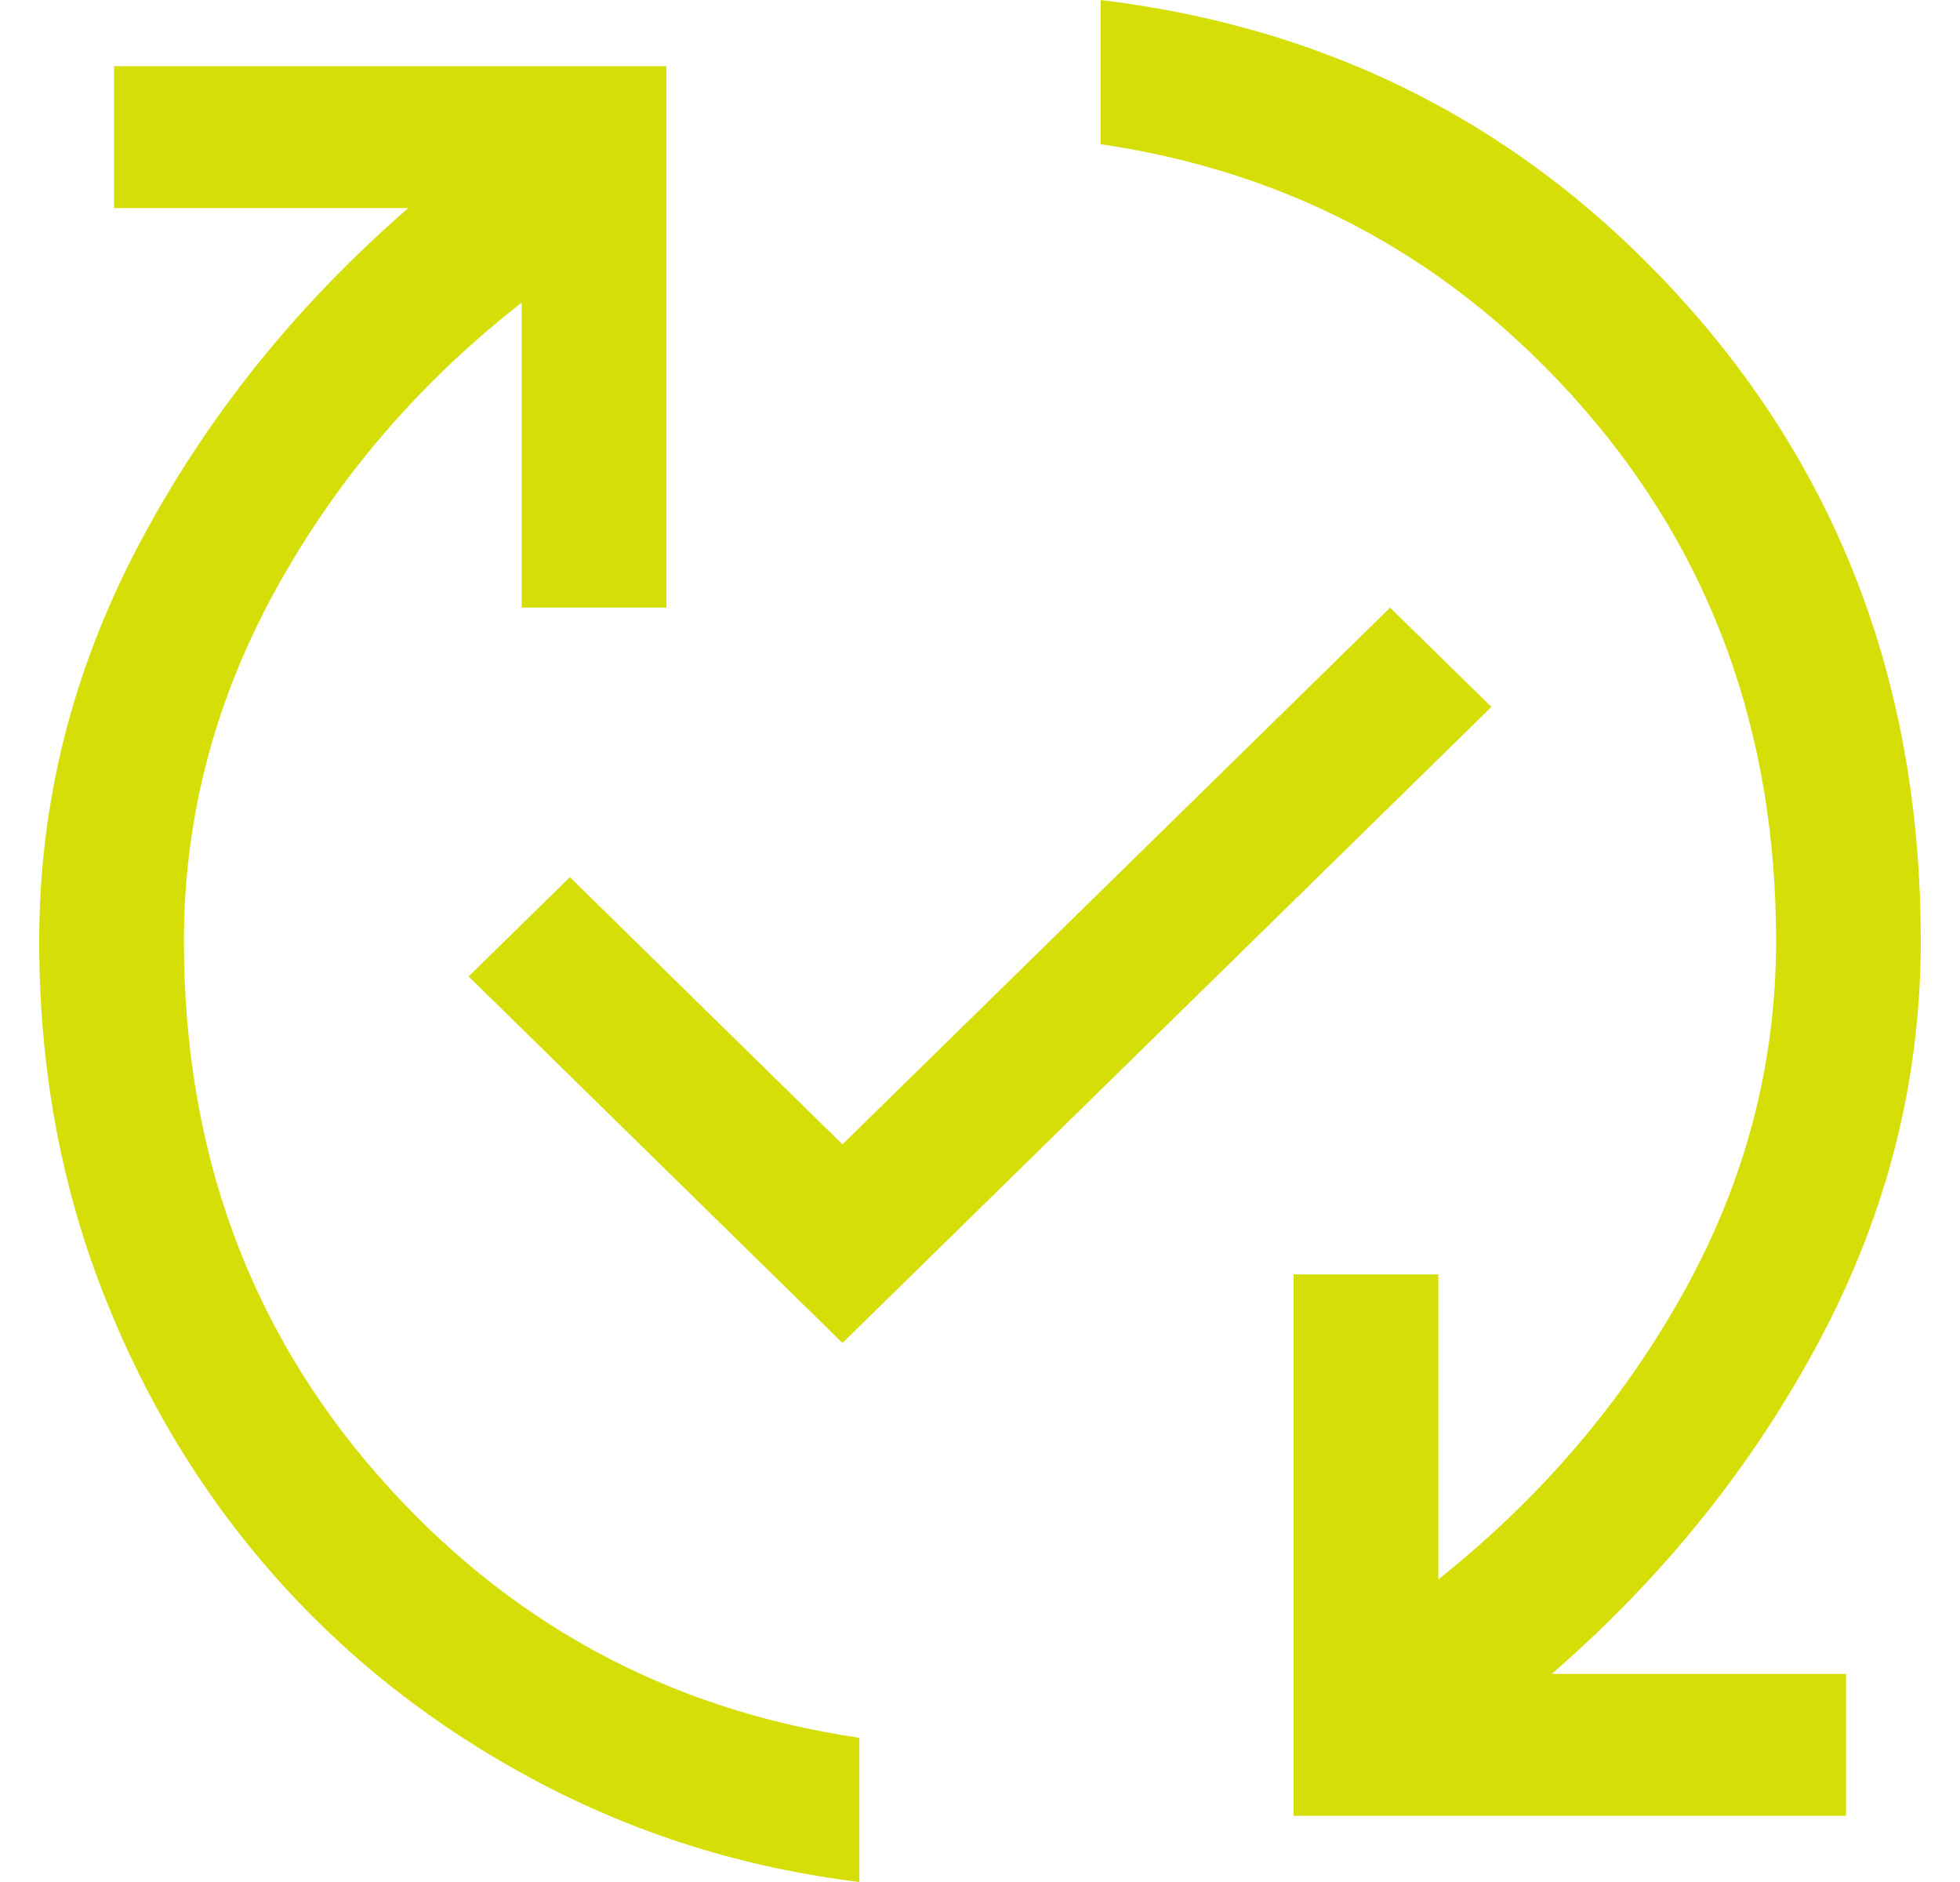 <svg width="25" height="24" viewBox="0 0 25 24" fill="none" xmlns="http://www.w3.org/2000/svg">
<path d="M10.961 24C9.485 23.819 8.105 23.387 6.823 22.703C5.541 22.02 4.433 21.151 3.5 20.096C2.567 19.04 1.833 17.824 1.3 16.447C0.767 15.07 0.5 13.588 0.5 12C0.5 10.231 0.926 8.543 1.777 6.935C2.628 5.327 3.772 3.9 5.208 2.653H1.454V0.844H8.5V7.749H6.654V3.859C5.341 4.884 4.295 6.106 3.515 7.523C2.736 8.94 2.346 10.432 2.346 12C2.346 14.653 3.167 16.92 4.808 18.799C6.449 20.678 8.5 21.799 10.961 22.161V24ZM10.746 17.126L5.977 12.452L7.269 11.186L10.746 14.593L17.731 7.749L19.023 9.015L10.746 17.126ZM16.5 23.156V16.251H18.346V20.141C19.659 19.096 20.705 17.869 21.485 16.462C22.264 15.055 22.654 13.568 22.654 12C22.654 9.347 21.833 7.08 20.192 5.201C18.551 3.322 16.5 2.201 14.039 1.839V0C17.033 0.362 19.526 1.658 21.515 3.889C23.505 6.121 24.5 8.824 24.5 12C24.5 13.769 24.074 15.457 23.223 17.065C22.372 18.673 21.228 20.101 19.792 21.347H23.546V23.156H16.5Z" fill="#D6DE08"/>
</svg>
